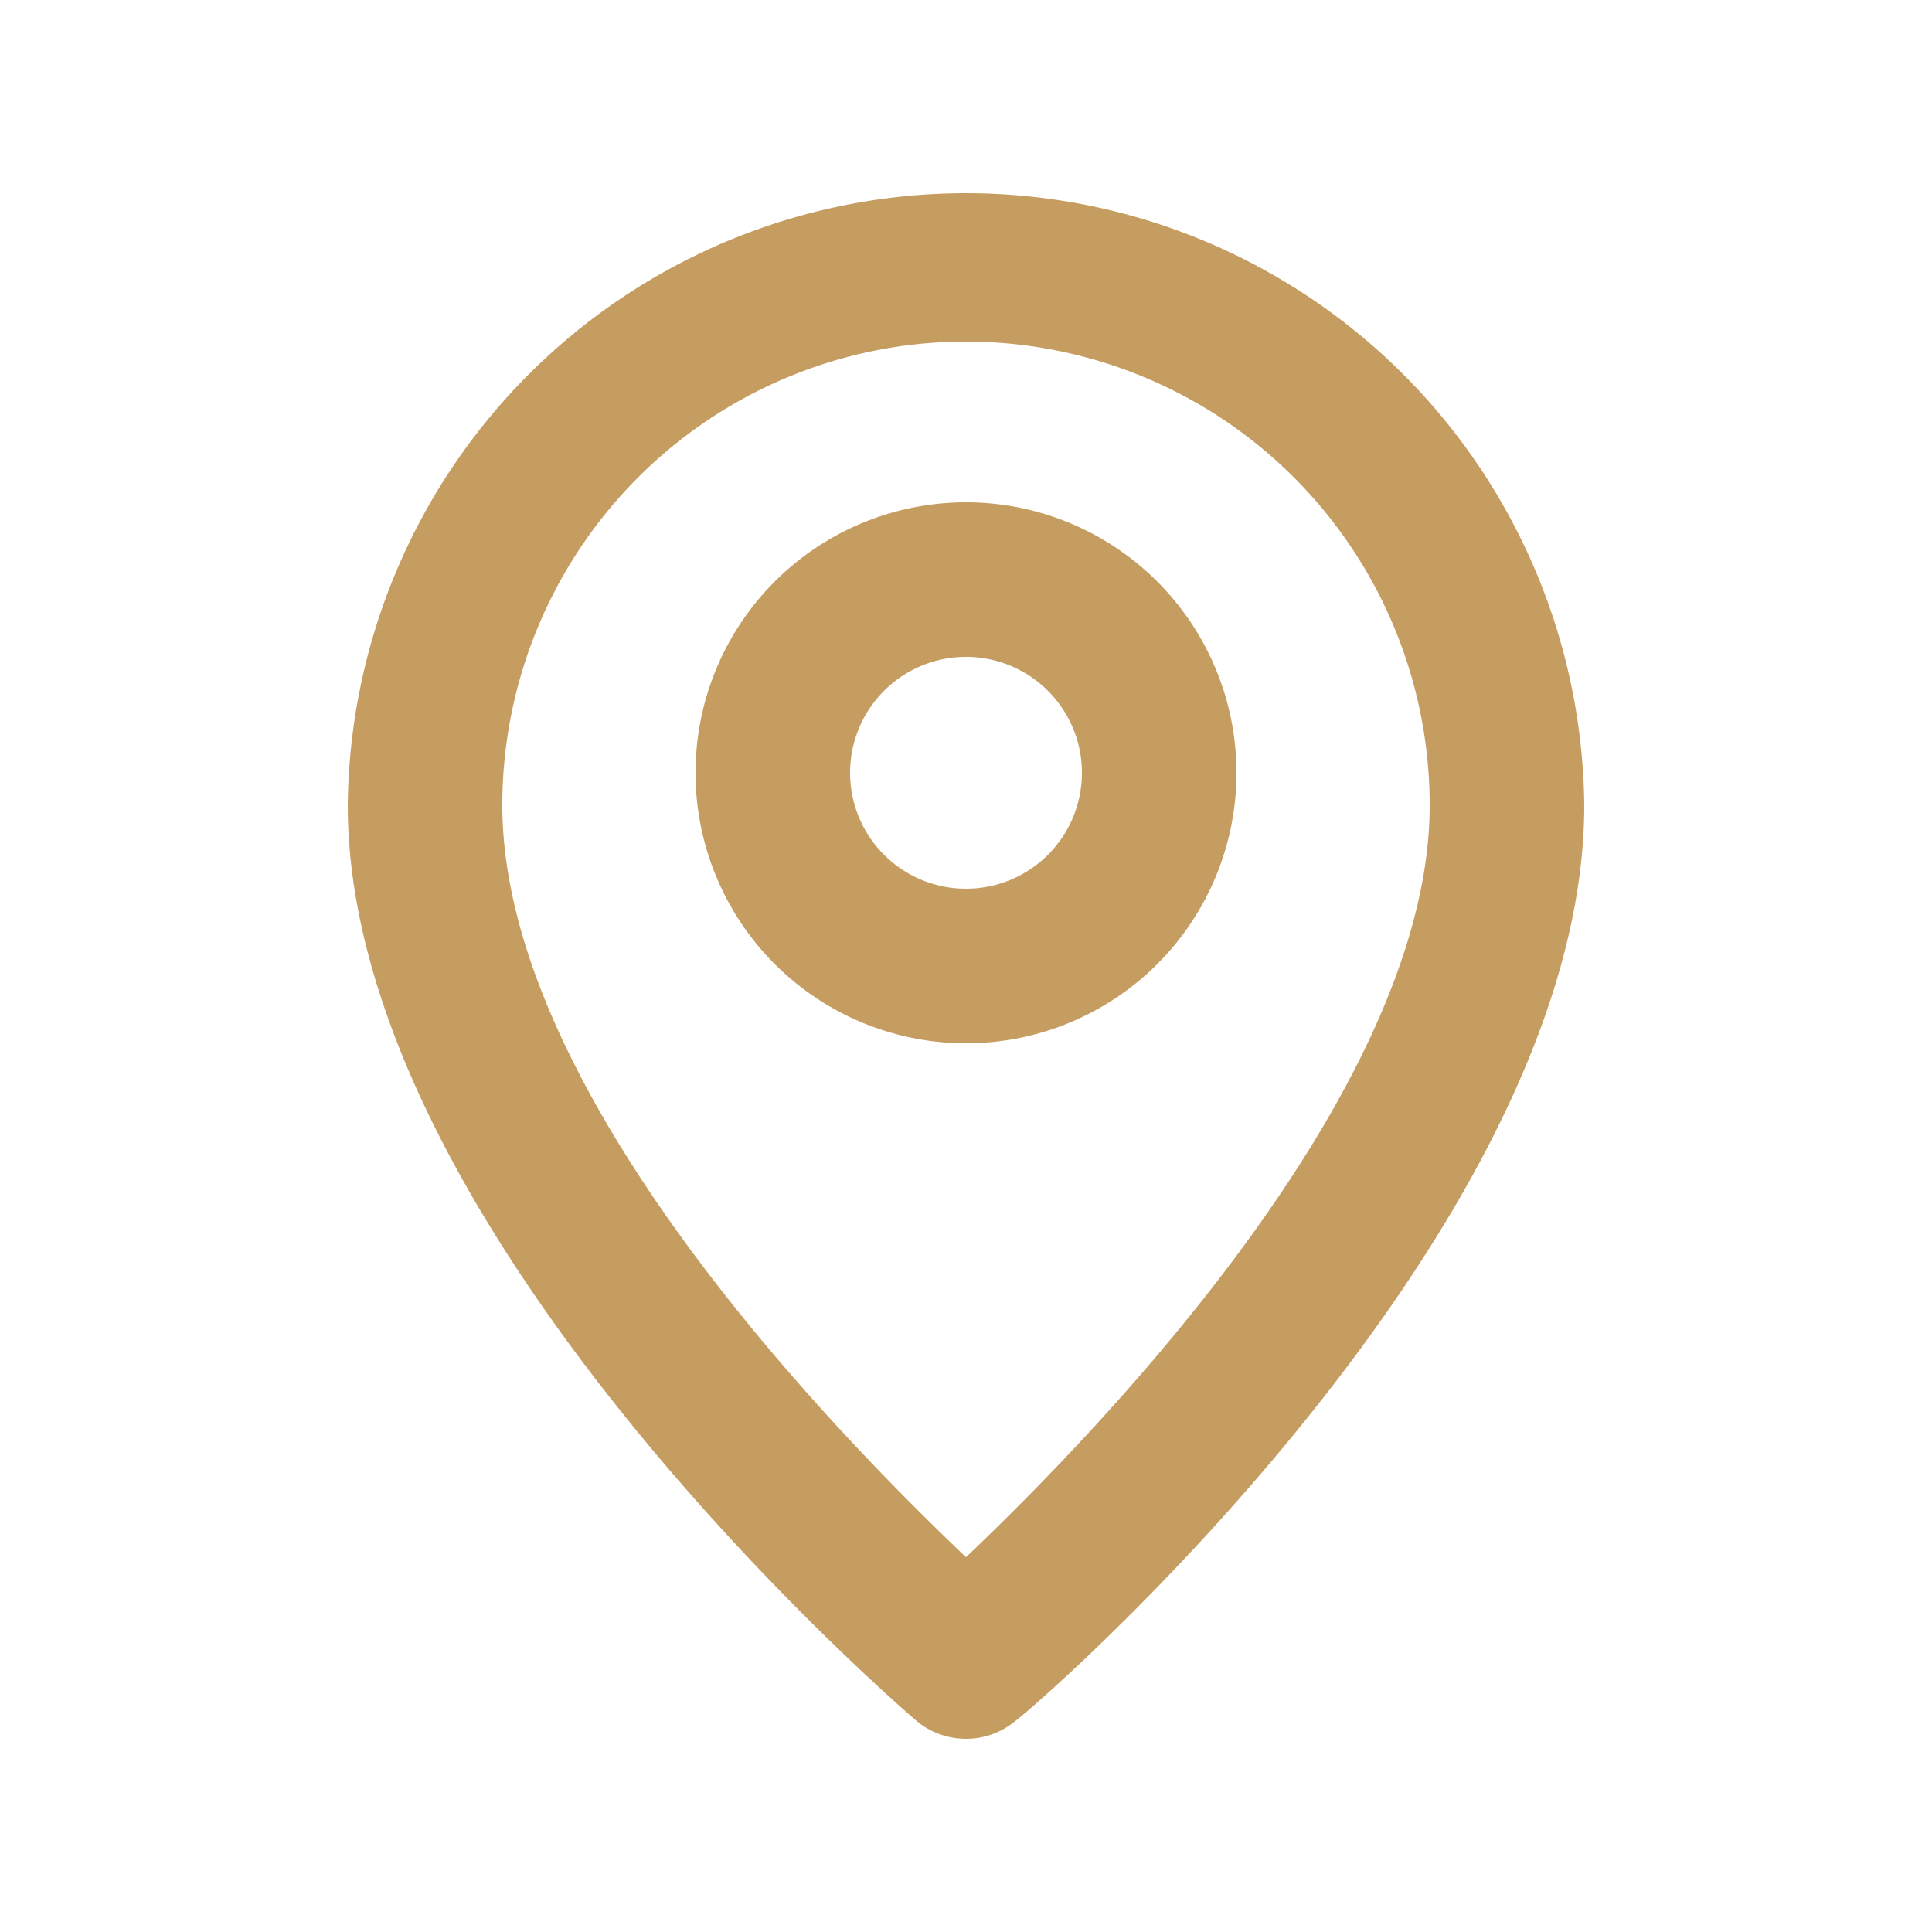 <svg xmlns="http://www.w3.org/2000/svg" width="20" height="20" viewBox="0 0 20 20">
  <g id="Group_32059" data-name="Group 32059" transform="translate(-976 -413)">
    <g id="Component_128_13" data-name="Component 128 – 13" transform="translate(976 413)">
      <rect id="Rectangle_7051" data-name="Rectangle 7051" width="20" height="20" rx="5" fill="#c69d61" opacity="0"/>
      <g id="Group_29449" data-name="Group 29449" transform="translate(0.6 0.5)">
        <path id="Path_20936" data-name="Path 20936" d="M10.4,2A6.4,6.4,0,0,0,4,8.336C4,12.72,9.64,17.6,9.88,17.808a.8.8,0,0,0,1.04,0c.28-.208,5.88-5.088,5.88-9.472A6.4,6.4,0,0,0,10.4,2Zm0,14.12c-1.336-1.272-4.8-4.8-4.8-7.784a4.8,4.8,0,1,1,9.6,0C15.2,11.3,11.736,14.848,10.4,16.12Z" transform="translate(-1 -0.5)" fill="#c69d61"/>
        <path id="Path_20937" data-name="Path 20937" d="M11.3,6a2.8,2.8,0,1,0,2.8,2.8A2.8,2.8,0,0,0,11.3,6Zm0,4a1.2,1.2,0,1,1,1.2-1.2A1.2,1.2,0,0,1,11.3,10Z" transform="translate(-1.9 -1.3)" fill="#c69d61"/>
      </g>
    </g>
  </g>
</svg>
